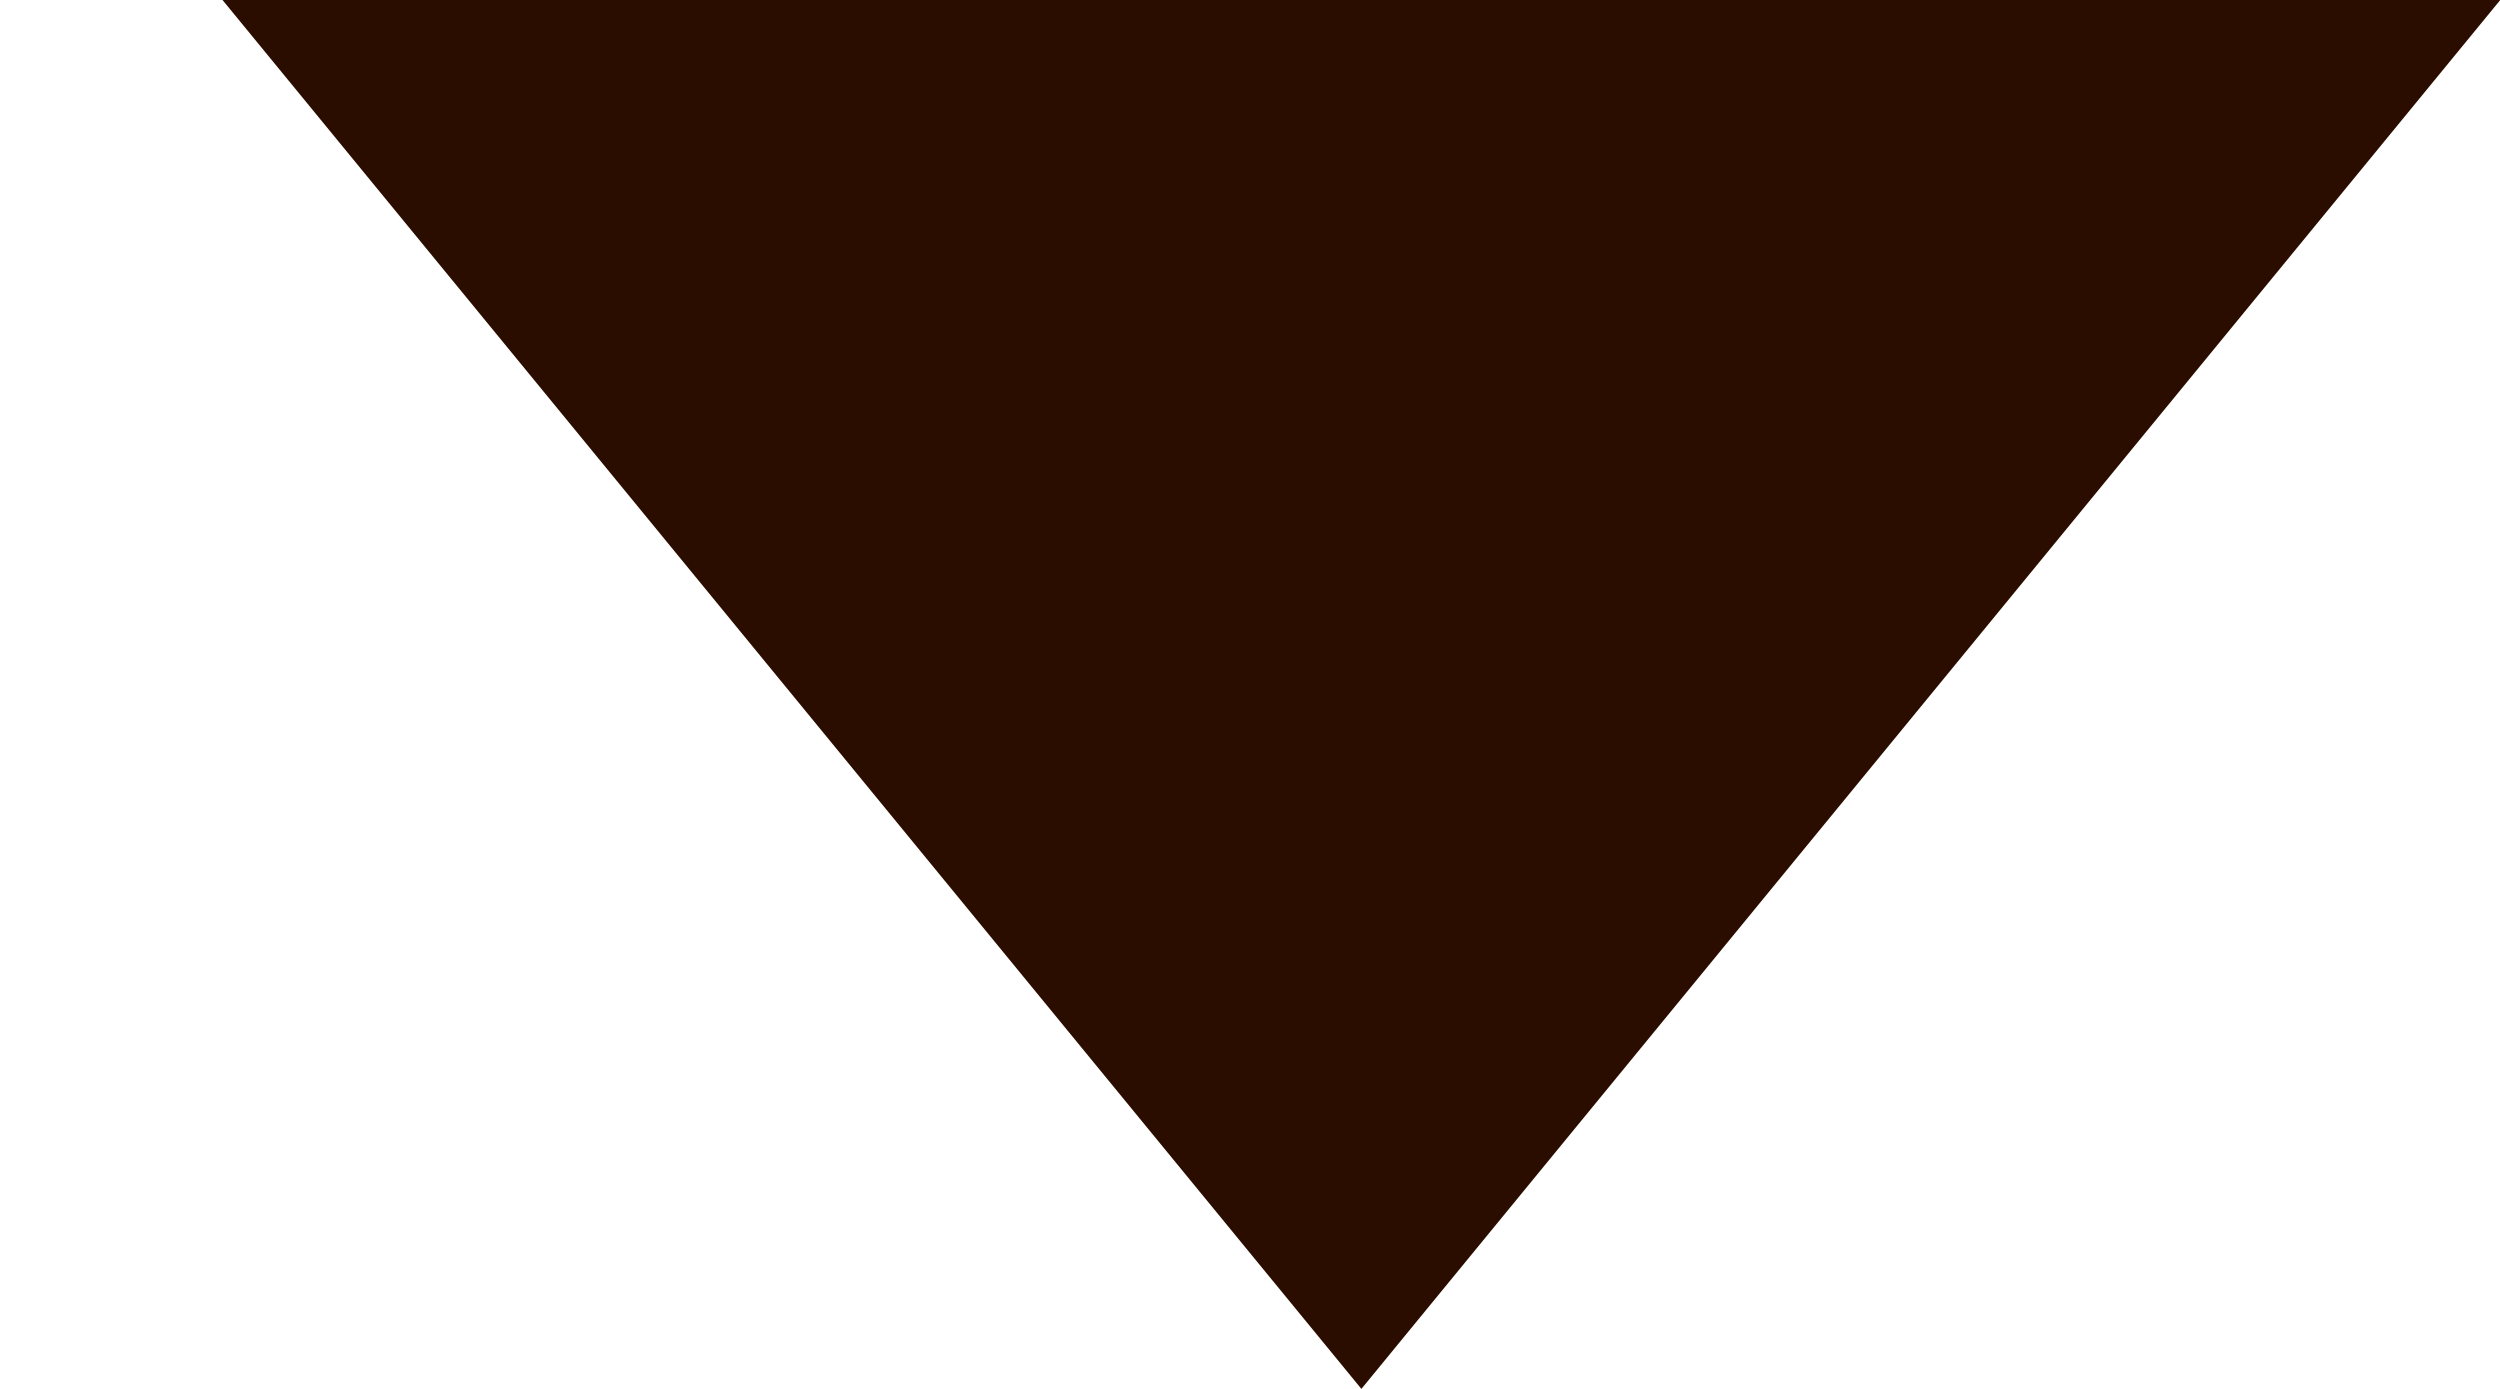 <svg width="9" height="5" viewBox="0 0 9 5" fill="none" xmlns="http://www.w3.org/2000/svg">
<path d="M0.801 0L4.901 5L9.001 0H0.801Z" fill="url(#paint0_linear_32594_4546)"/>
<defs>
<linearGradient id="paint0_linear_32594_4546" x1="8.862" y1="5" x2="0.854" y2="5" gradientUnits="userSpaceOnUse">
<stop offset="0.53" stop-color="#2B0D00"/>
</linearGradient>
</defs>
</svg>

